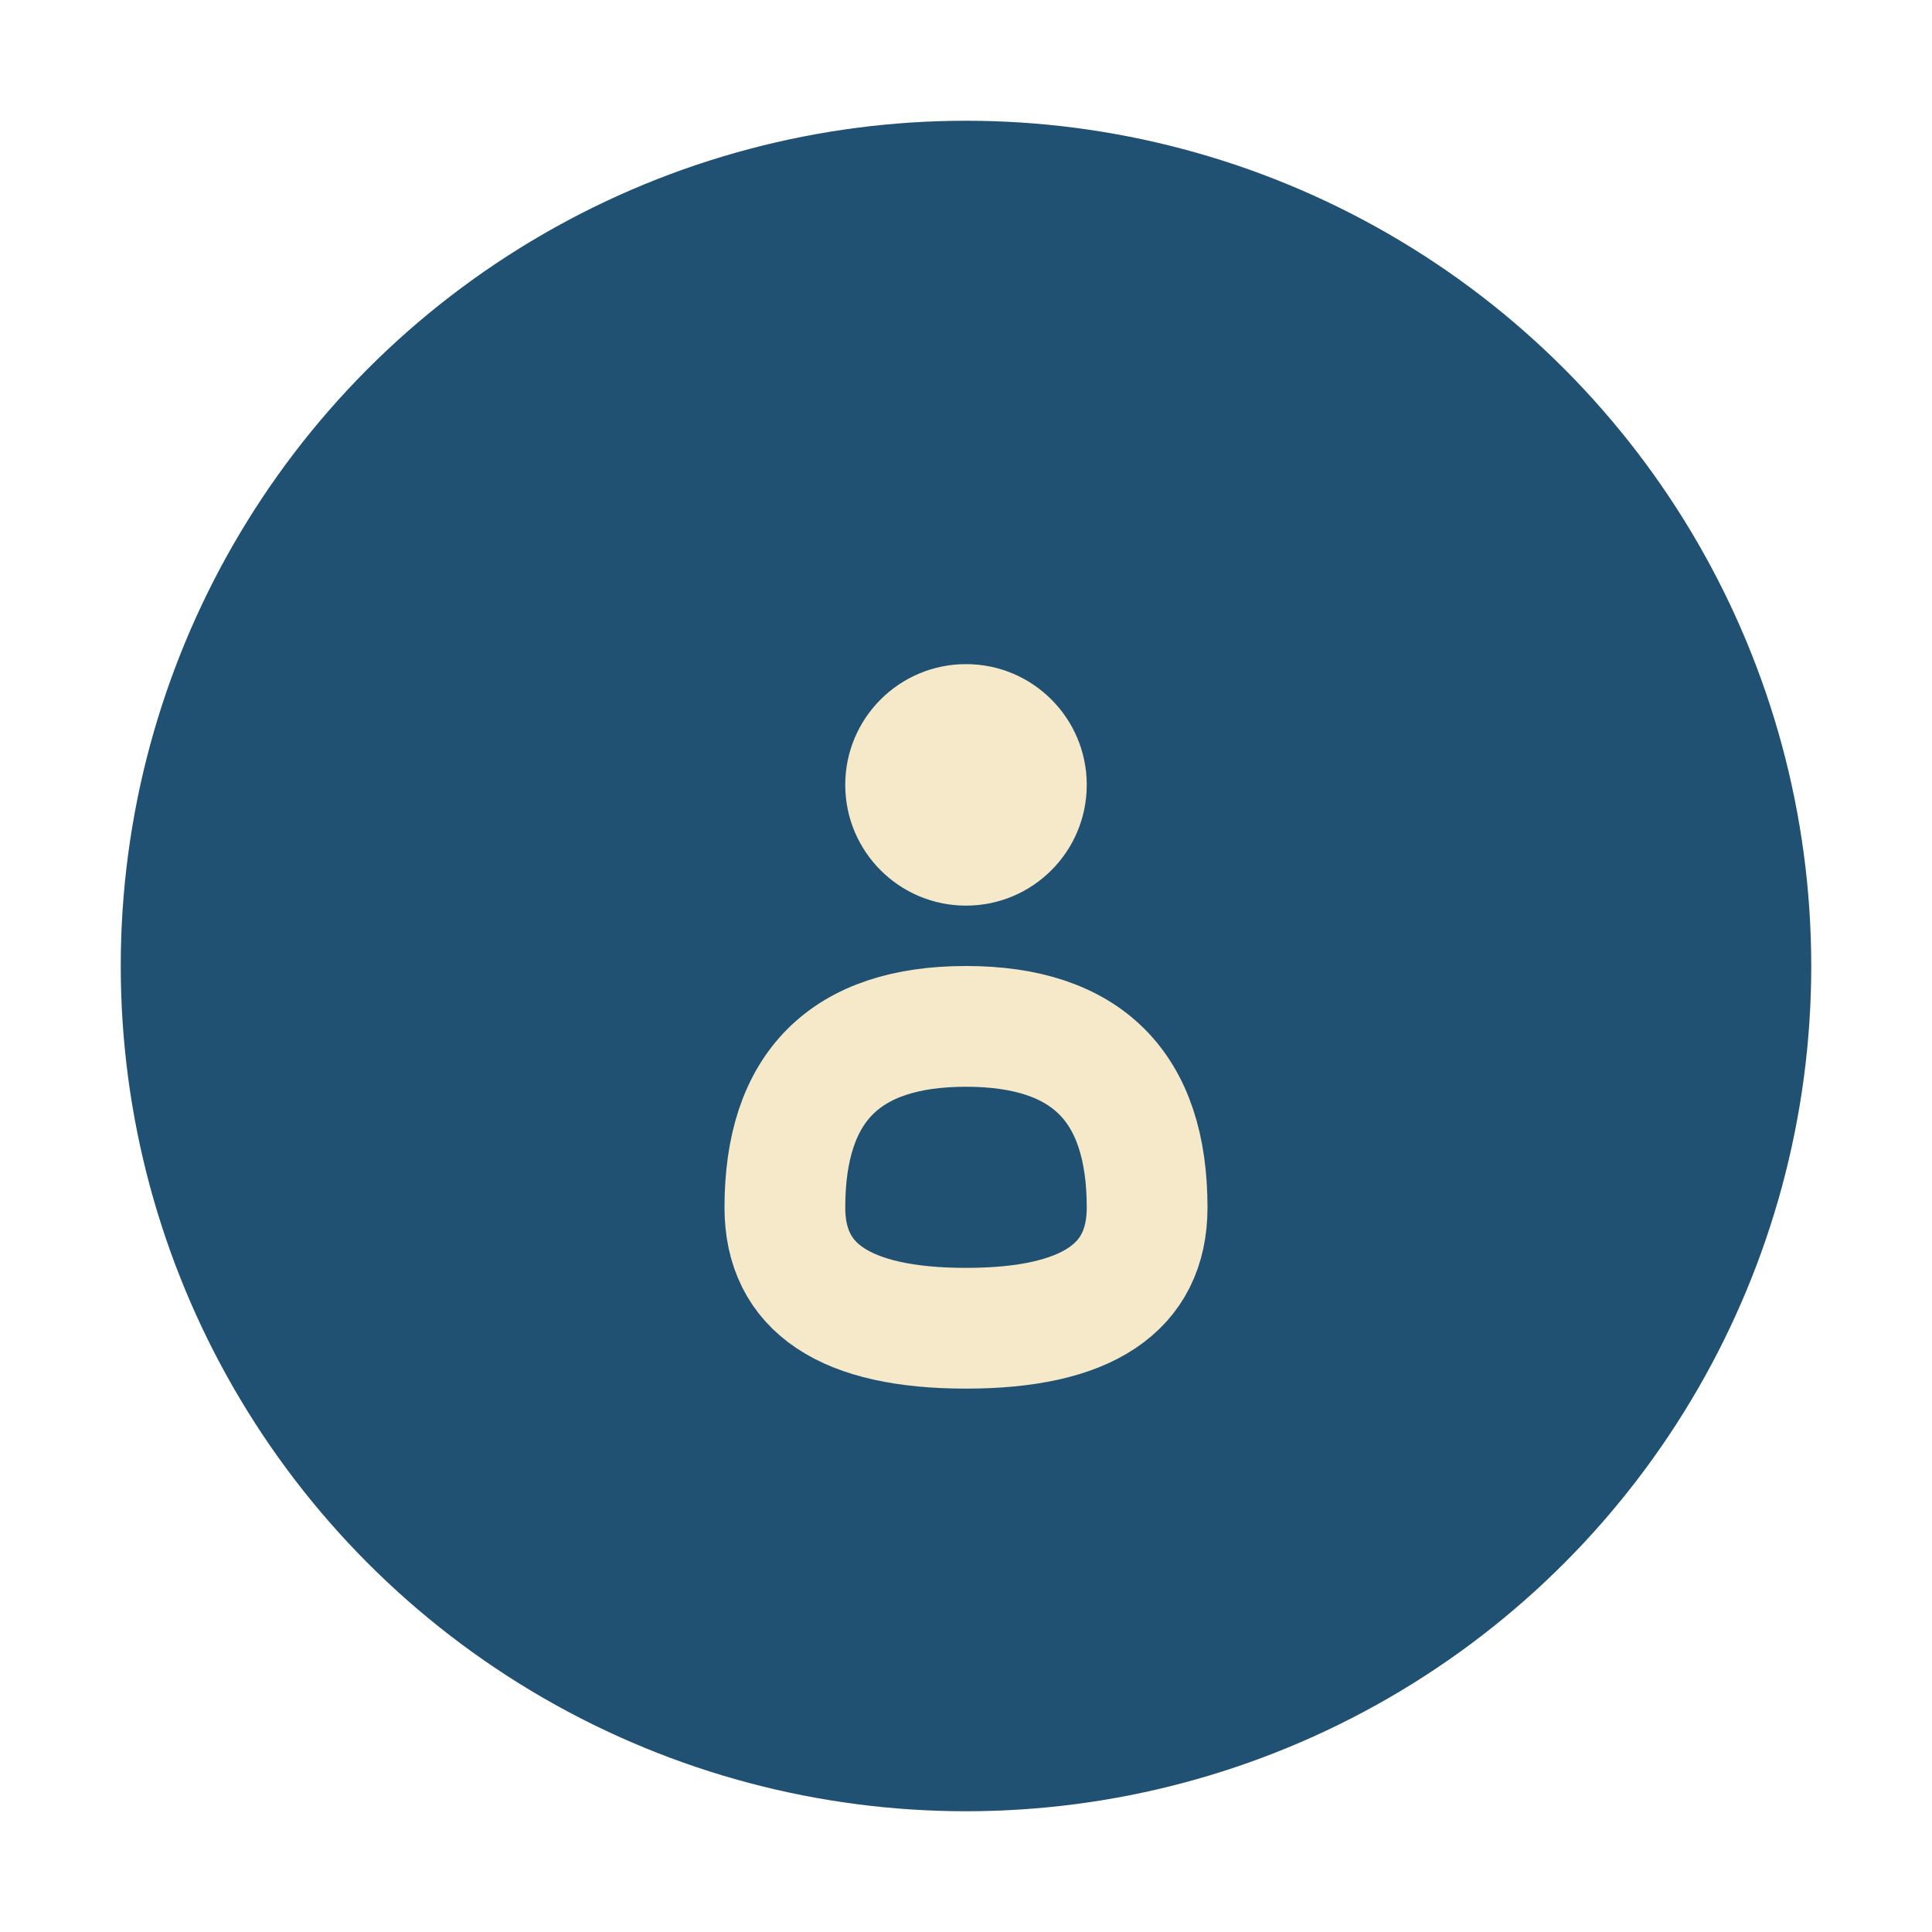 <?xml version="1.0" encoding="UTF-8"?>
<svg xmlns="http://www.w3.org/2000/svg" width="32" height="32" viewBox="0 0 32 32"><circle cx="16" cy="16" r="14" fill="#205072"/><path d="M13 20q0-3 3-3t3 3q0 2-3 2t-3-2" stroke="#F6E9C9" stroke-width="2" fill="none"/><circle cx="16" cy="13" r="2" fill="#F6E9C9"/></svg>